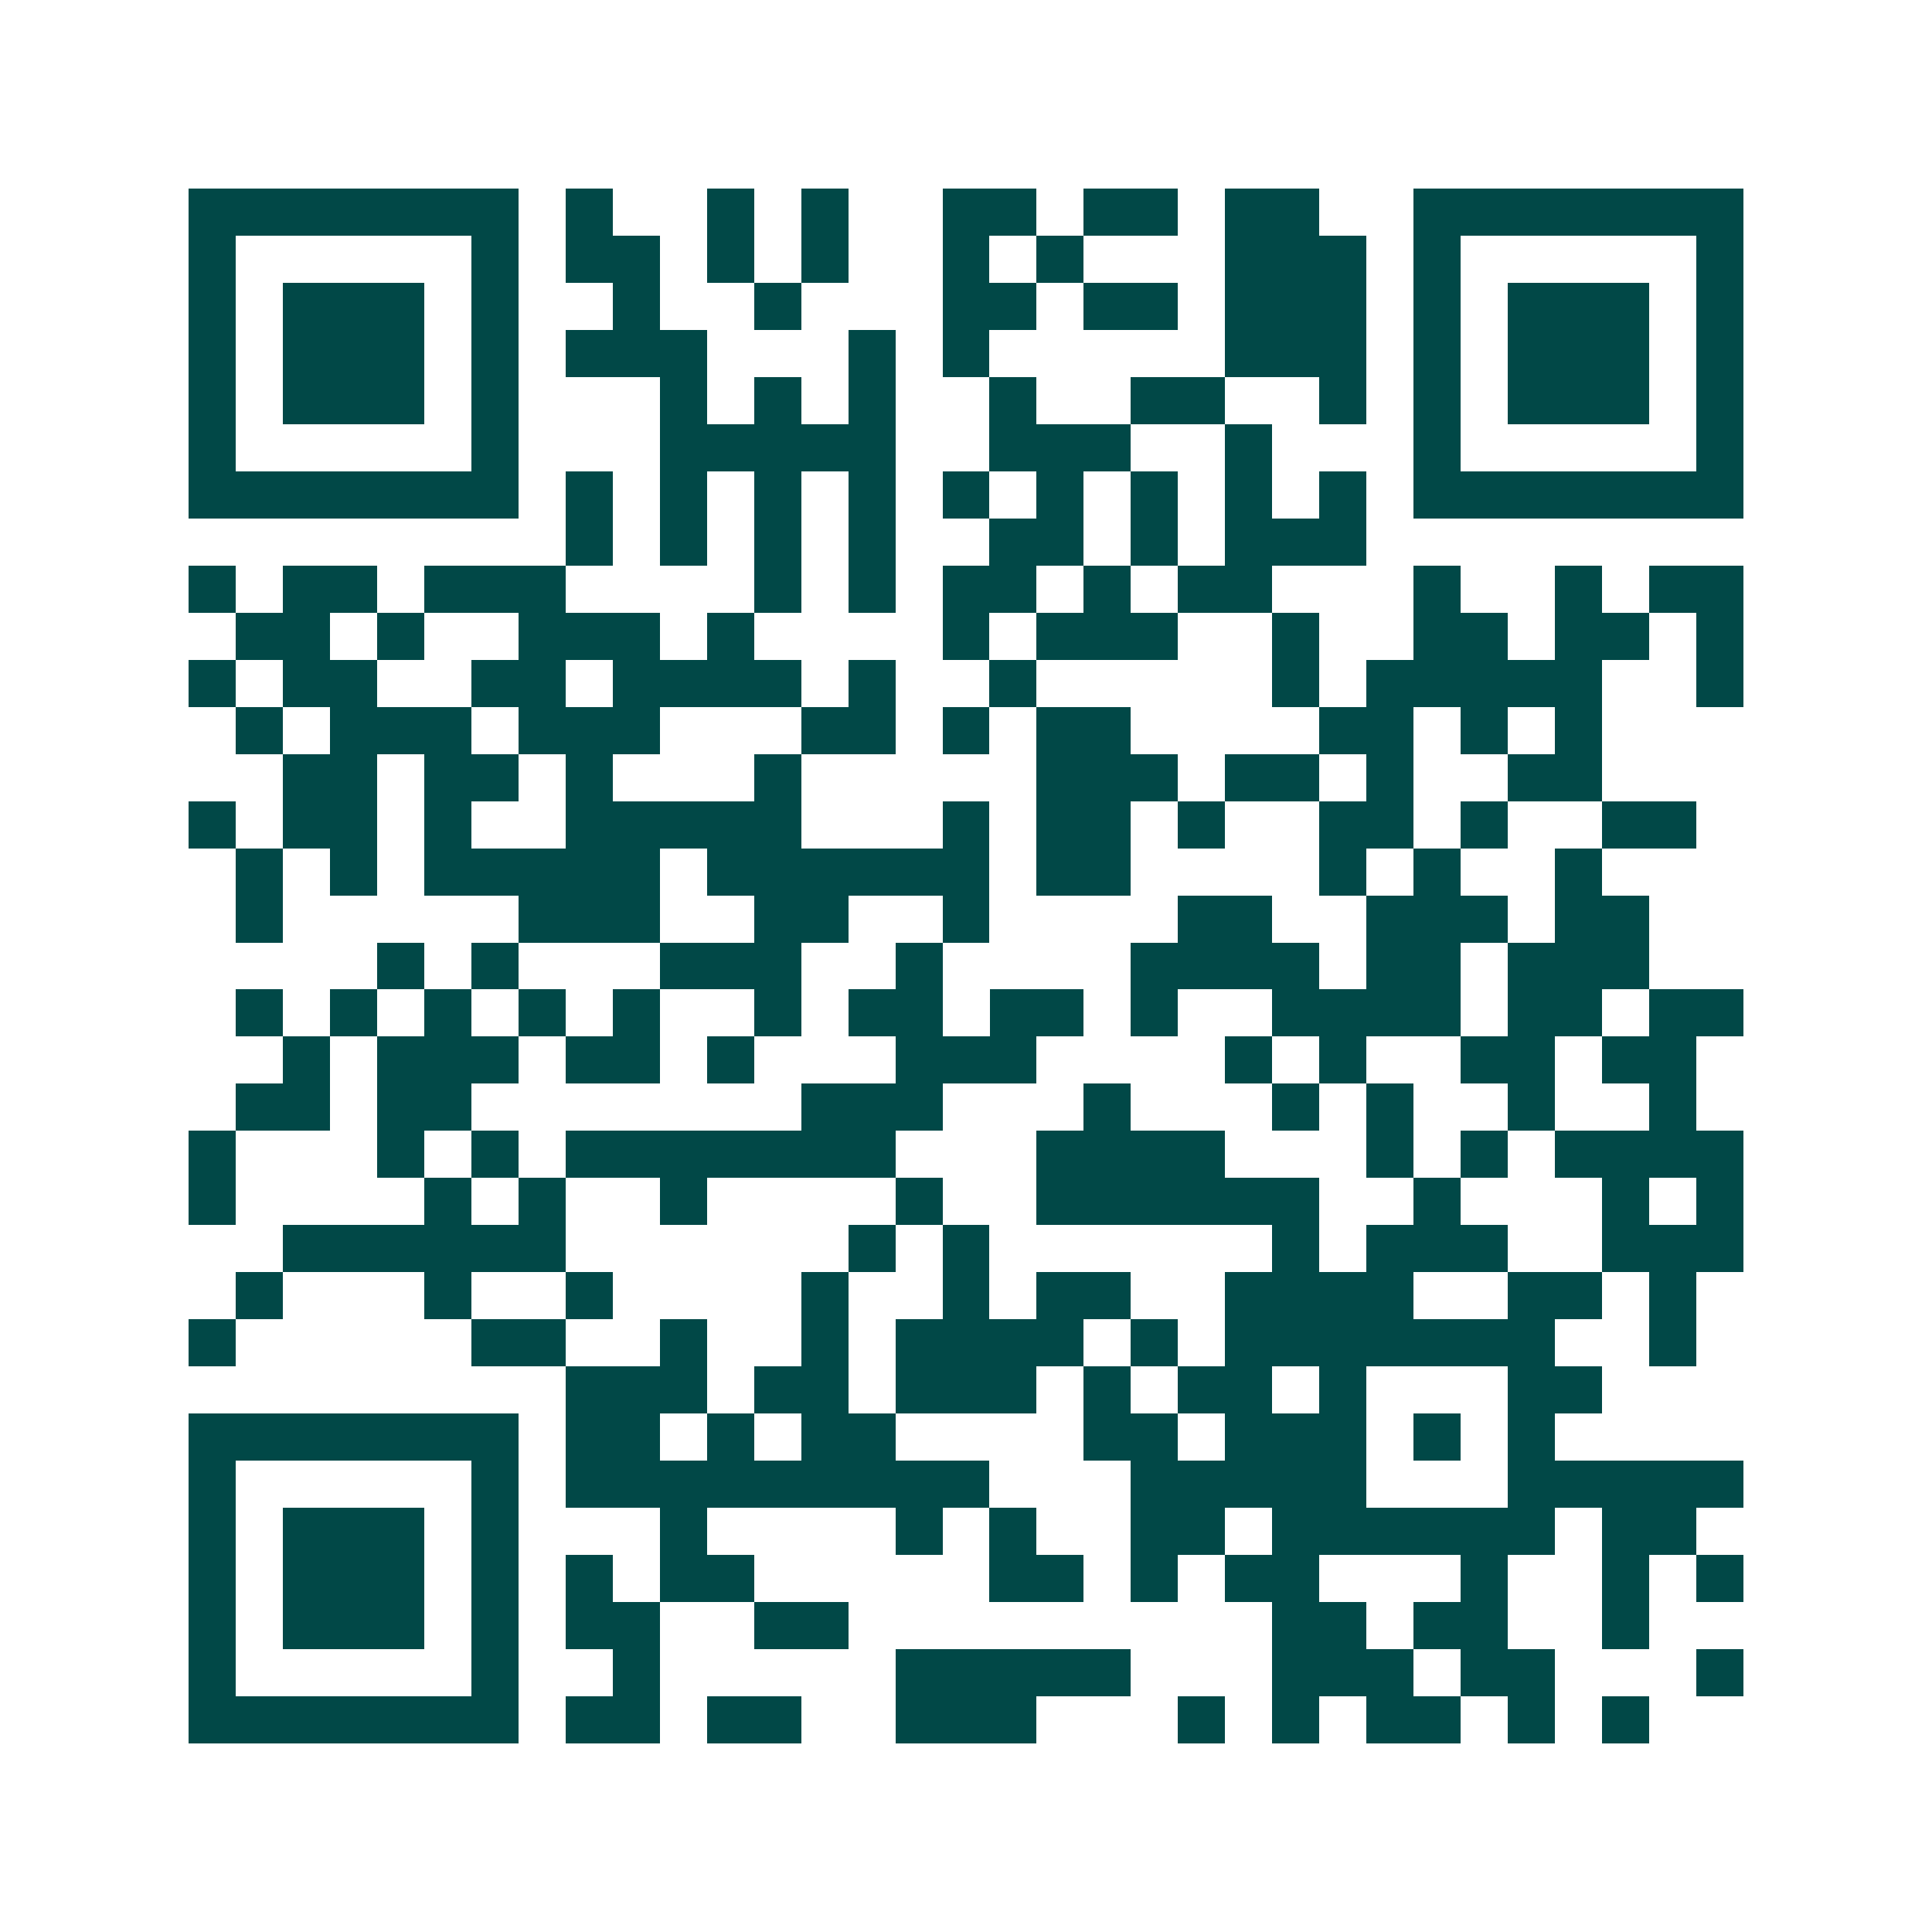 <svg xmlns="http://www.w3.org/2000/svg" width="200" height="200" viewBox="0 0 41 41" shape-rendering="crispEdges"><path fill="#ffffff" d="M0 0h41v41H0z"/><path stroke="#014847" d="M4 4.5h7m1 0h1m2 0h1m1 0h1m2 0h2m1 0h2m1 0h2m2 0h7M4 5.5h1m5 0h1m1 0h2m1 0h1m1 0h1m2 0h1m1 0h1m3 0h3m1 0h1m5 0h1M4 6.5h1m1 0h3m1 0h1m2 0h1m2 0h1m3 0h2m1 0h2m1 0h3m1 0h1m1 0h3m1 0h1M4 7.5h1m1 0h3m1 0h1m1 0h3m3 0h1m1 0h1m5 0h3m1 0h1m1 0h3m1 0h1M4 8.5h1m1 0h3m1 0h1m3 0h1m1 0h1m1 0h1m2 0h1m2 0h2m2 0h1m1 0h1m1 0h3m1 0h1M4 9.5h1m5 0h1m3 0h5m2 0h3m2 0h1m3 0h1m5 0h1M4 10.5h7m1 0h1m1 0h1m1 0h1m1 0h1m1 0h1m1 0h1m1 0h1m1 0h1m1 0h1m1 0h7M12 11.5h1m1 0h1m1 0h1m1 0h1m2 0h2m1 0h1m1 0h3M4 12.5h1m1 0h2m1 0h3m4 0h1m1 0h1m1 0h2m1 0h1m1 0h2m3 0h1m2 0h1m1 0h2M5 13.5h2m1 0h1m2 0h3m1 0h1m4 0h1m1 0h3m2 0h1m2 0h2m1 0h2m1 0h1M4 14.5h1m1 0h2m2 0h2m1 0h4m1 0h1m2 0h1m5 0h1m1 0h5m2 0h1M5 15.5h1m1 0h3m1 0h3m3 0h2m1 0h1m1 0h2m4 0h2m1 0h1m1 0h1M6 16.5h2m1 0h2m1 0h1m3 0h1m5 0h3m1 0h2m1 0h1m2 0h2M4 17.5h1m1 0h2m1 0h1m2 0h5m3 0h1m1 0h2m1 0h1m2 0h2m1 0h1m2 0h2M5 18.5h1m1 0h1m1 0h5m1 0h6m1 0h2m4 0h1m1 0h1m2 0h1M5 19.5h1m5 0h3m2 0h2m2 0h1m4 0h2m2 0h3m1 0h2M8 20.5h1m1 0h1m3 0h3m2 0h1m4 0h4m1 0h2m1 0h3M5 21.5h1m1 0h1m1 0h1m1 0h1m1 0h1m2 0h1m1 0h2m1 0h2m1 0h1m2 0h4m1 0h2m1 0h2M6 22.5h1m1 0h3m1 0h2m1 0h1m3 0h3m4 0h1m1 0h1m2 0h2m1 0h2M5 23.5h2m1 0h2m7 0h3m3 0h1m3 0h1m1 0h1m2 0h1m2 0h1M4 24.5h1m3 0h1m1 0h1m1 0h7m3 0h4m3 0h1m1 0h1m1 0h4M4 25.5h1m4 0h1m1 0h1m2 0h1m4 0h1m2 0h6m2 0h1m3 0h1m1 0h1M6 26.5h6m6 0h1m1 0h1m6 0h1m1 0h3m2 0h3M5 27.5h1m3 0h1m2 0h1m4 0h1m2 0h1m1 0h2m2 0h4m2 0h2m1 0h1M4 28.5h1m5 0h2m2 0h1m2 0h1m1 0h4m1 0h1m1 0h7m2 0h1M12 29.5h3m1 0h2m1 0h3m1 0h1m1 0h2m1 0h1m3 0h2M4 30.5h7m1 0h2m1 0h1m1 0h2m4 0h2m1 0h3m1 0h1m1 0h1M4 31.5h1m5 0h1m1 0h9m3 0h5m3 0h5M4 32.5h1m1 0h3m1 0h1m3 0h1m4 0h1m1 0h1m2 0h2m1 0h6m1 0h2M4 33.5h1m1 0h3m1 0h1m1 0h1m1 0h2m5 0h2m1 0h1m1 0h2m3 0h1m2 0h1m1 0h1M4 34.5h1m1 0h3m1 0h1m1 0h2m2 0h2m9 0h2m1 0h2m2 0h1M4 35.5h1m5 0h1m2 0h1m5 0h5m3 0h3m1 0h2m3 0h1M4 36.5h7m1 0h2m1 0h2m2 0h3m3 0h1m1 0h1m1 0h2m1 0h1m1 0h1"/></svg>
